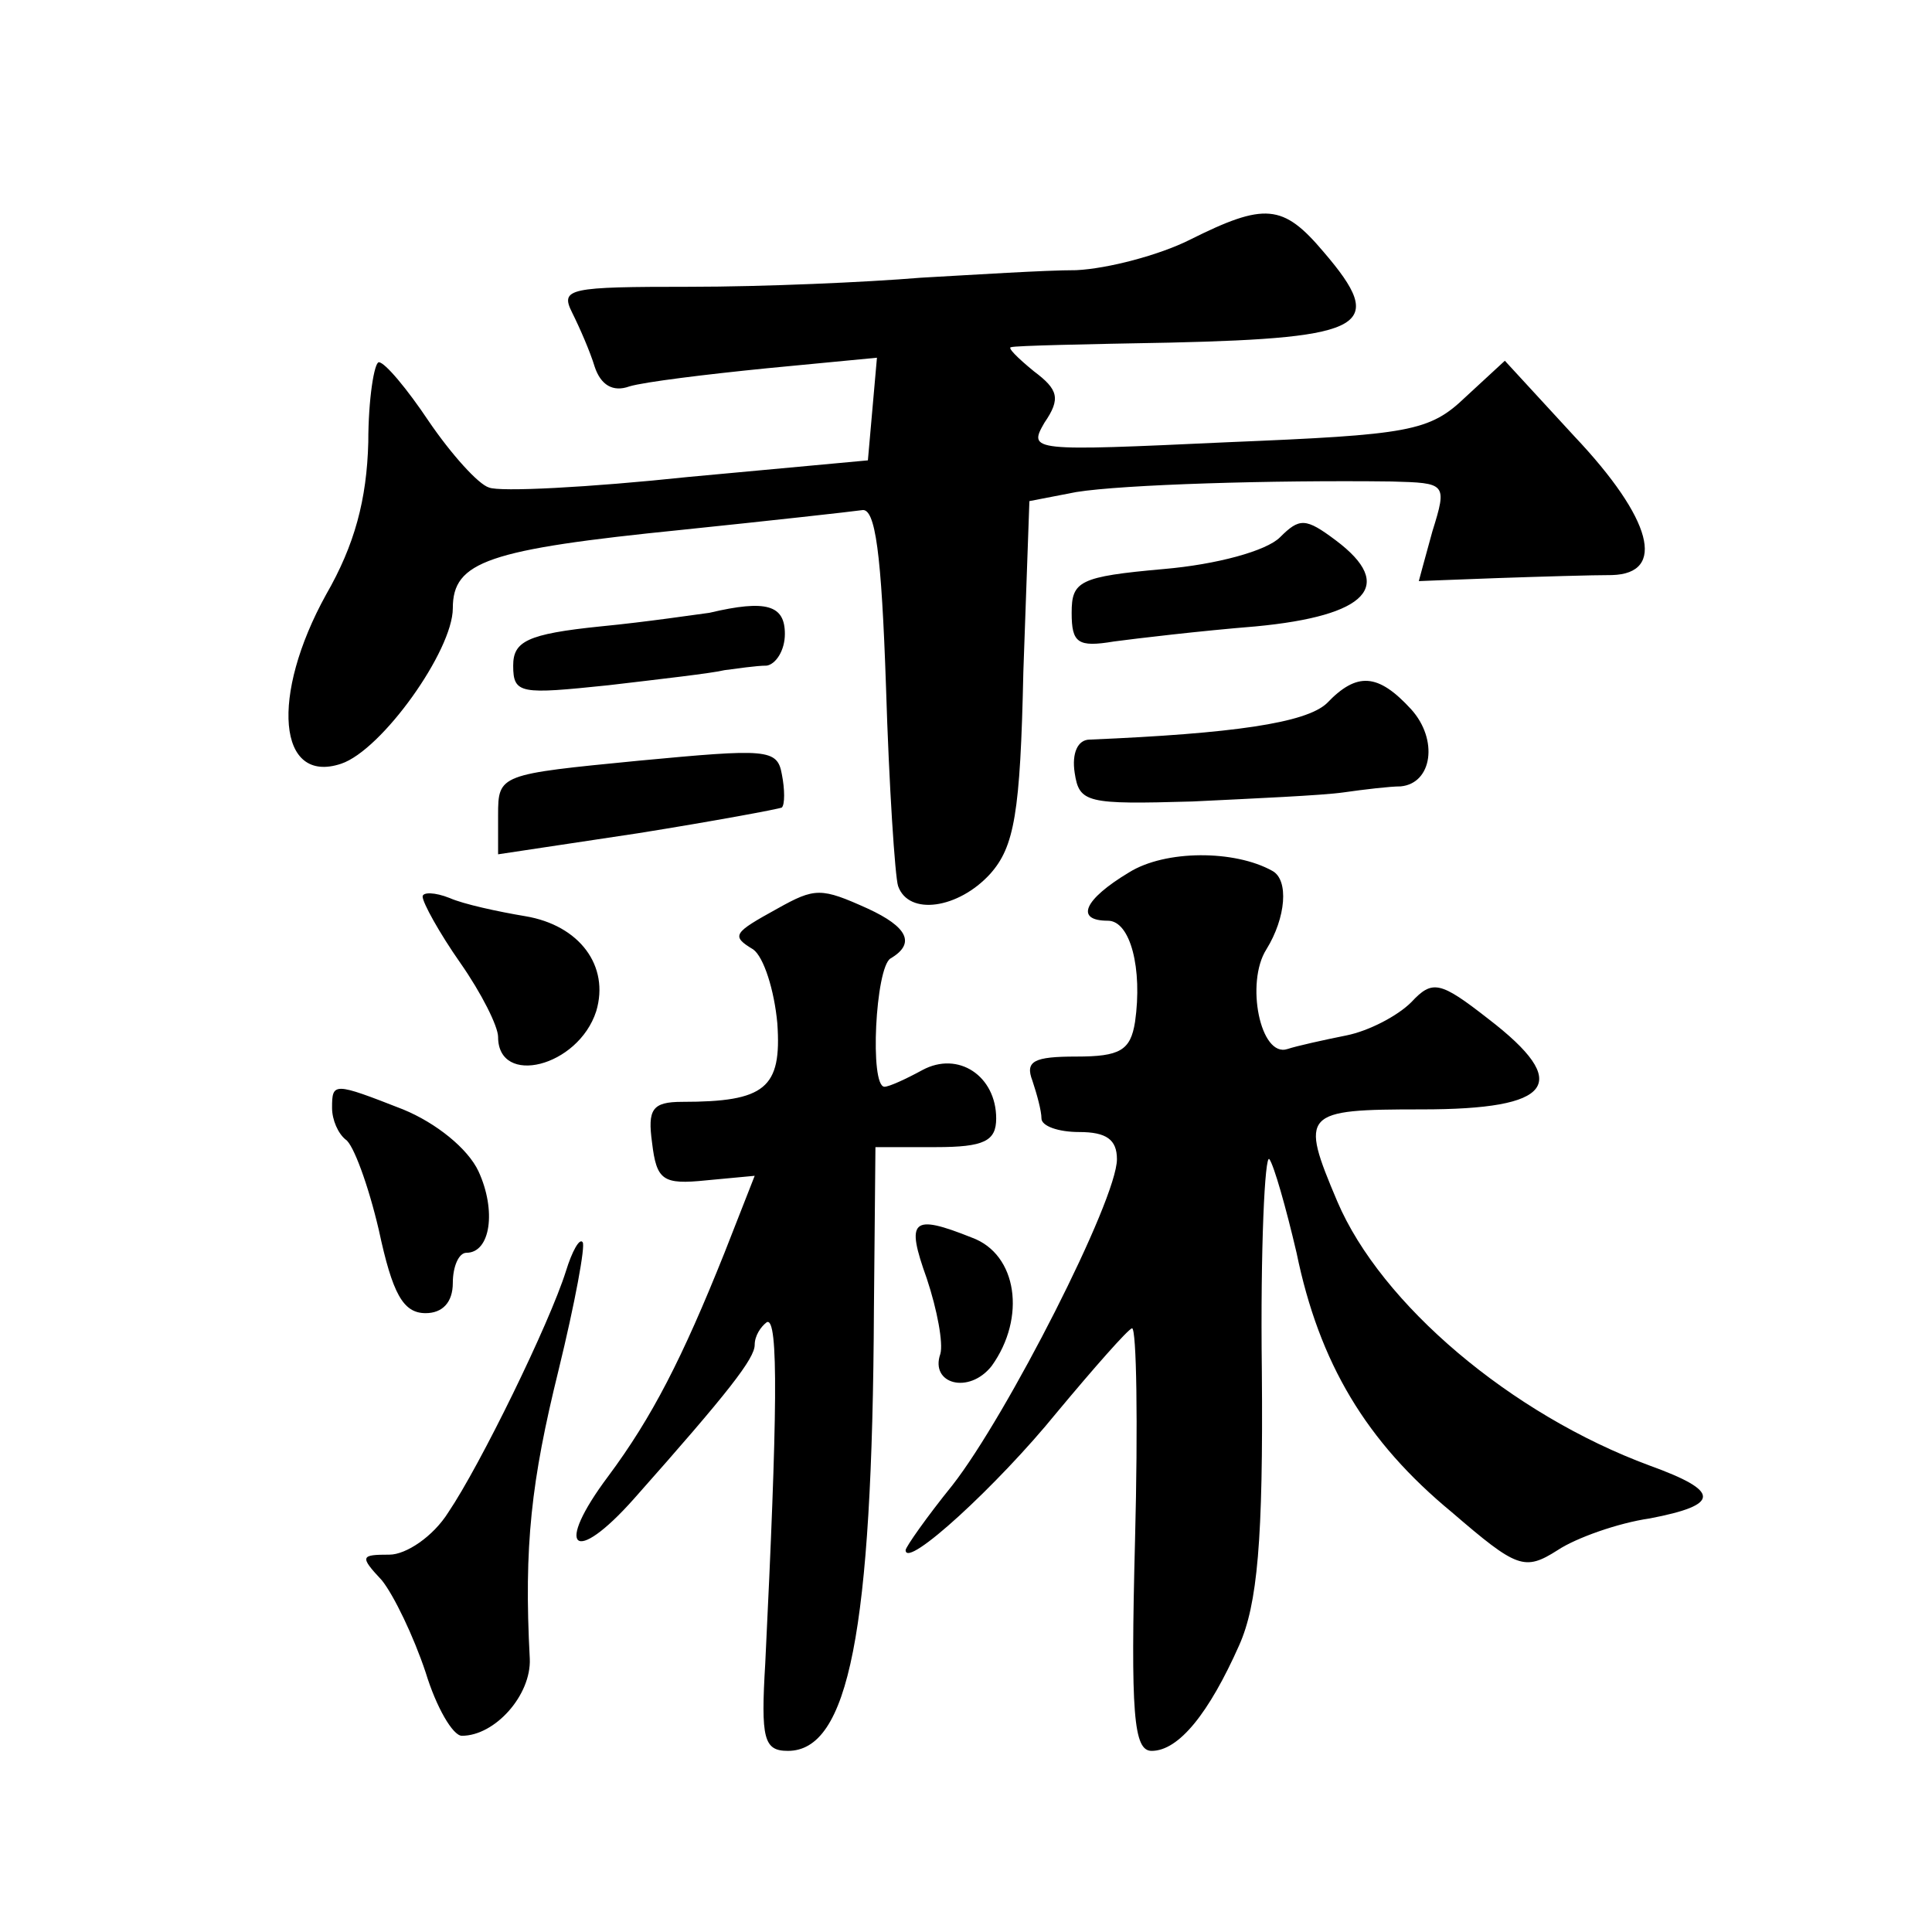 <?xml version="1.0" standalone="no"?>
<!DOCTYPE svg PUBLIC "-//W3C//DTD SVG 20010904//EN"
 "http://www.w3.org/TR/2001/REC-SVG-20010904/DTD/svg10.dtd">
<svg version="1.0" xmlns="http://www.w3.org/2000/svg"
 width="128pt" height="128pt" viewBox="0 0 128 128"
 preserveAspectRatio="xMidYMid meet">
<g transform="translate(0,128) scale(0.1,-0.1)"
fill="#0" stroke="none">
<path d="M788 1121 c-20 -10 -54 -19 -75 -20 -21 0 -67 -3 -103 -5 -36 -3 -104
-6 -153 -6 -80 0 -86 -1 -78 -17 5 -10 12 -26 15 -36 4 -12 12 -17 23 -13 10 3
51 8 91 12 l73 7 -3 -34 -3 -34 -119 -11 c-66 -7 -125 -10 -132 -7 -7 2 -25 22
-40 44 -14 21 -29 39 -33 39 -3 0 -7 -24 -7 -53 -1 -38 -9 -68 -28 -101 -37 -67
-32 -126 10 -112 27 9 74 75 74 103 0 31 23 39 152 52 58 6 112 12 119 13 9 2 13
-29 16 -117 2 -66 6 -126 8 -132 7 -20 40 -15 61 8 16 18 20 40 22 134 l4 113 31
6 c31 5 130 8 209 7 36 -1 37 -1 27 -33 -5 -18 -9 -33 -9 -33 0 0 24 1 52 2 29
1 63 2 76 2 36 1 27 37 -25 92 l-46 50 -26 -24 c-24 -23 -37 -25 -158 -30 -130
-6 -132 -6 -121 13 11 16 9 22 -7 34 -11 9 -18 16 -15 16 3 1 50 2 105 3 131 3
144 11 102 60 -27 32 -39 33 -89 8z M848 924 c-9 -9 -42 -18 -77 -21 -56 -5 -61
-8 -61 -29 0 -20 4 -23 28 -19 15 2 57 7 94 10 74 7 93 27 53 57 -20 15 -24 15
-37 2z M470 874 c-8 -1 -41 -6 -72 -9 -49 -5 -58 -10 -58 -26 0 -19 5 -19 63 -13
34 4 69 8 77 10 8 1 21 3 28 3 6 1 12 10 12 21 0 19 -12 23 -50 14z M879 814 c-14
-13 -62 -20 -157 -24 -8 0 -12 -9 -10 -22 3 -20 8 -21 78 -19 41 2 86 4 100 6 14
2 31 4 38 4 21 2 25 31 7 51 -22 24 -36 25 -56 4z M423 776 c-92 -9 -93 -9 -93
-36 l0 -26 93 14 c50 8 93 16 95 17 2 2 2 12 0 22 -3 17 -10 17 -95 9z M748 702
c-30 -18 -36 -32 -14 -32 15 0 23 -32 18 -67 -3 -19 -10 -23 -39 -23 -28 0 -34
-3 -29 -16 3 -9 6 -20 6 -25 0 -5 11 -9 25 -9 18 0 25 -5 25 -18 0 -27 -73 -170
-109 -216 -17 -21 -31 -41 -31 -43 0 -13 61 43 100 91 25 30 47 55 50 56 3 0 4
-63 2 -140 -3 -116 -1 -140 11 -140 18 0 38 25 58 70 12 27 16 69 15 182 -1 81
2 144 5 140 3 -4 11 -32 18 -62 15 -73 46 -125 103 -172 43 -37 48 -39 70 -25 12
8 40 18 61 21 47 9 47 18 0 35 -92 34 -178 107 -207 175 -25 59 -23 61 56 61 87
0 100 17 44 60 -32 25 -37 26 -51 11 -9 -9 -28 -19 -43 -22 -15 -3 -33 -7 -39 -9
-18 -6 -28 44 -14 66 13 21 15 46 4 52 -25 14 -71 14 -95 -1z M280 686 c0 -4 11
-24 25 -44 14 -20 25 -42 25 -49 0 -33 53 -20 65 17 9 30 -11 57 -47 63 -18 3 -41
8 -50 12 -10 4 -18 4 -18 1z M515 678 c-29 -16 -31 -18 -16 -27 7 -5 14 -27 16
-49 3 -43 -8 -52 -63 -52 -20 0 -23 -5 -20 -27 3 -25 7 -28 36 -25 l32 3 -20 -51
c-28 -70 -48 -109 -77 -148 -36 -48 -23 -60 17 -15 63 71 80 93 80 102 0 6 4 12
8 15 8 4 7 -62 -1 -226 -3 -50 -1 -58 15 -58 40 0 56 78 57 293 l1 107 40 0 c32
0 40 4 40 19 0 28 -25 45 -49 32 -11 -6 -22 -11 -25 -11 -10 0 -6 79 4 85 17 10
11 21 -15 33 -31 14 -35 14 -60 0z M220 546 c0 -8 4 -17 9 -21 5 -3 15 -30 22 -60
9 -42 16 -55 31 -55 11 0 18 7 18 20 0 11 4 20 9 20 16 0 20 28 8 54 -7 15 -28
32 -50 41 -46 18 -47 18 -47 1z M614 433 c7 -21 11 -43 9 -50 -7 -20 19 -27 34
-8 23 32 17 74 -13 85 -40 16 -44 12 -30 -27z M375 438 c-11 -35 -57 -129 -78 -160
-10 -16 -28 -28 -39 -28 -19 0 -20 -1 -5 -17 8 -10 21 -37 29 -61 7 -23 18 -42
24 -42 22 0 46 27 45 51 -4 75 1 118 19 191 11 45 18 83 16 85 -2 3 -7 -6 -11 -19z"/>
</g>
</svg>
